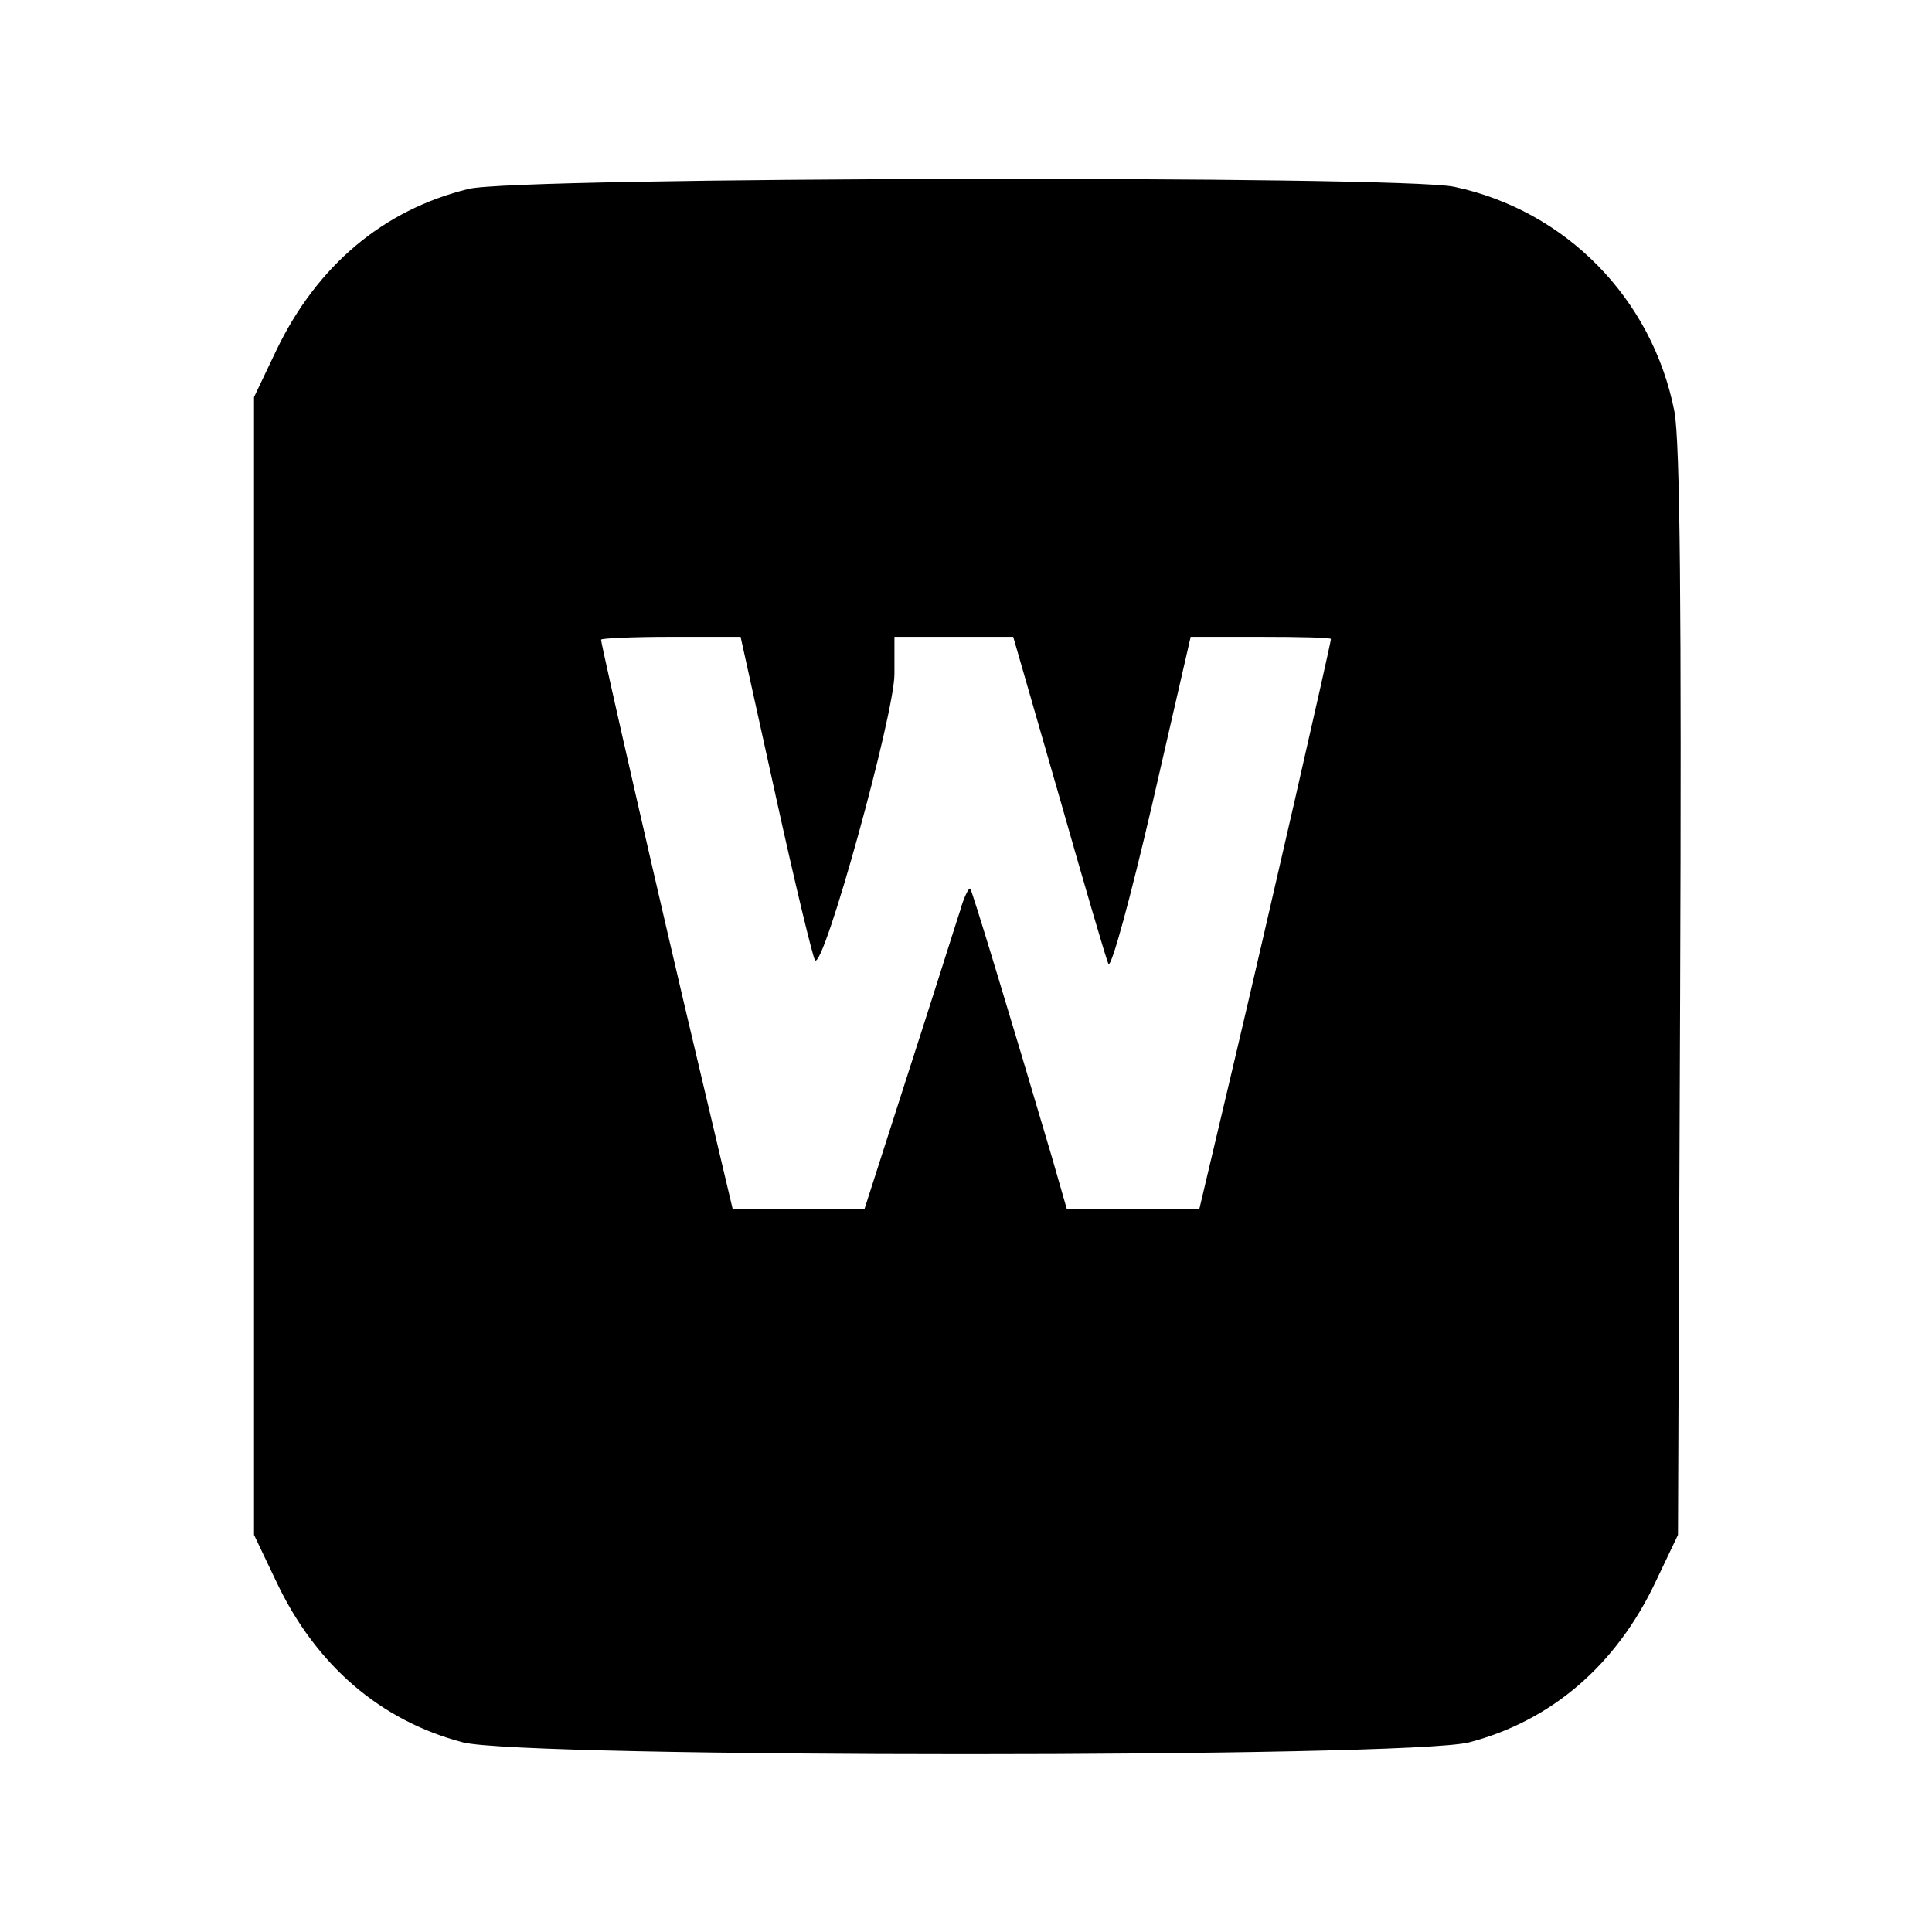 <?xml version="1.0" standalone="no"?>
<!DOCTYPE svg PUBLIC "-//W3C//DTD SVG 20010904//EN"
 "http://www.w3.org/TR/2001/REC-SVG-20010904/DTD/svg10.dtd">
<svg version="1.0" xmlns="http://www.w3.org/2000/svg"
 width="270pt" height="270pt" viewBox="0 0 270 270"
 preserveAspectRatio="xMidYMid meet">
<g transform="translate(0,270) scale(0.1,-0.1)"
fill="#000000" stroke="none">
<path d="M655 2436 c-119 -29 -212 -107 -269 -226 l-31 -65 0 -795 0 -795 31
-65 c55 -117 146 -195 261 -225 85 -22 1321 -22 1406 0 115 30 206 108 261
225 l31 65 3 755 c2 537 0 772 -8 815 -31 158 -152 281 -308 314 -77 16 -1309
14 -1377 -3z m429 -848 c27 -123 52 -226 55 -230 12 -14 111 344 111 400 l0
52 83 0 83 0 64 -222 c35 -123 66 -229 69 -235 4 -7 31 93 61 222 l54 235 98
0 c54 0 98 -1 98 -3 0 -6 -89 -395 -136 -594 l-48 -203 -93 0 -92 0 -21 73
c-57 193 -111 371 -114 375 -2 2 -9 -12 -14 -30 -6 -18 -38 -120 -72 -225
l-62 -193 -92 0 -92 0 -48 203 c-50 210 -136 586 -136 593 0 2 44 4 98 4 l97
0 49 -222z"/>
</g>
</svg>
